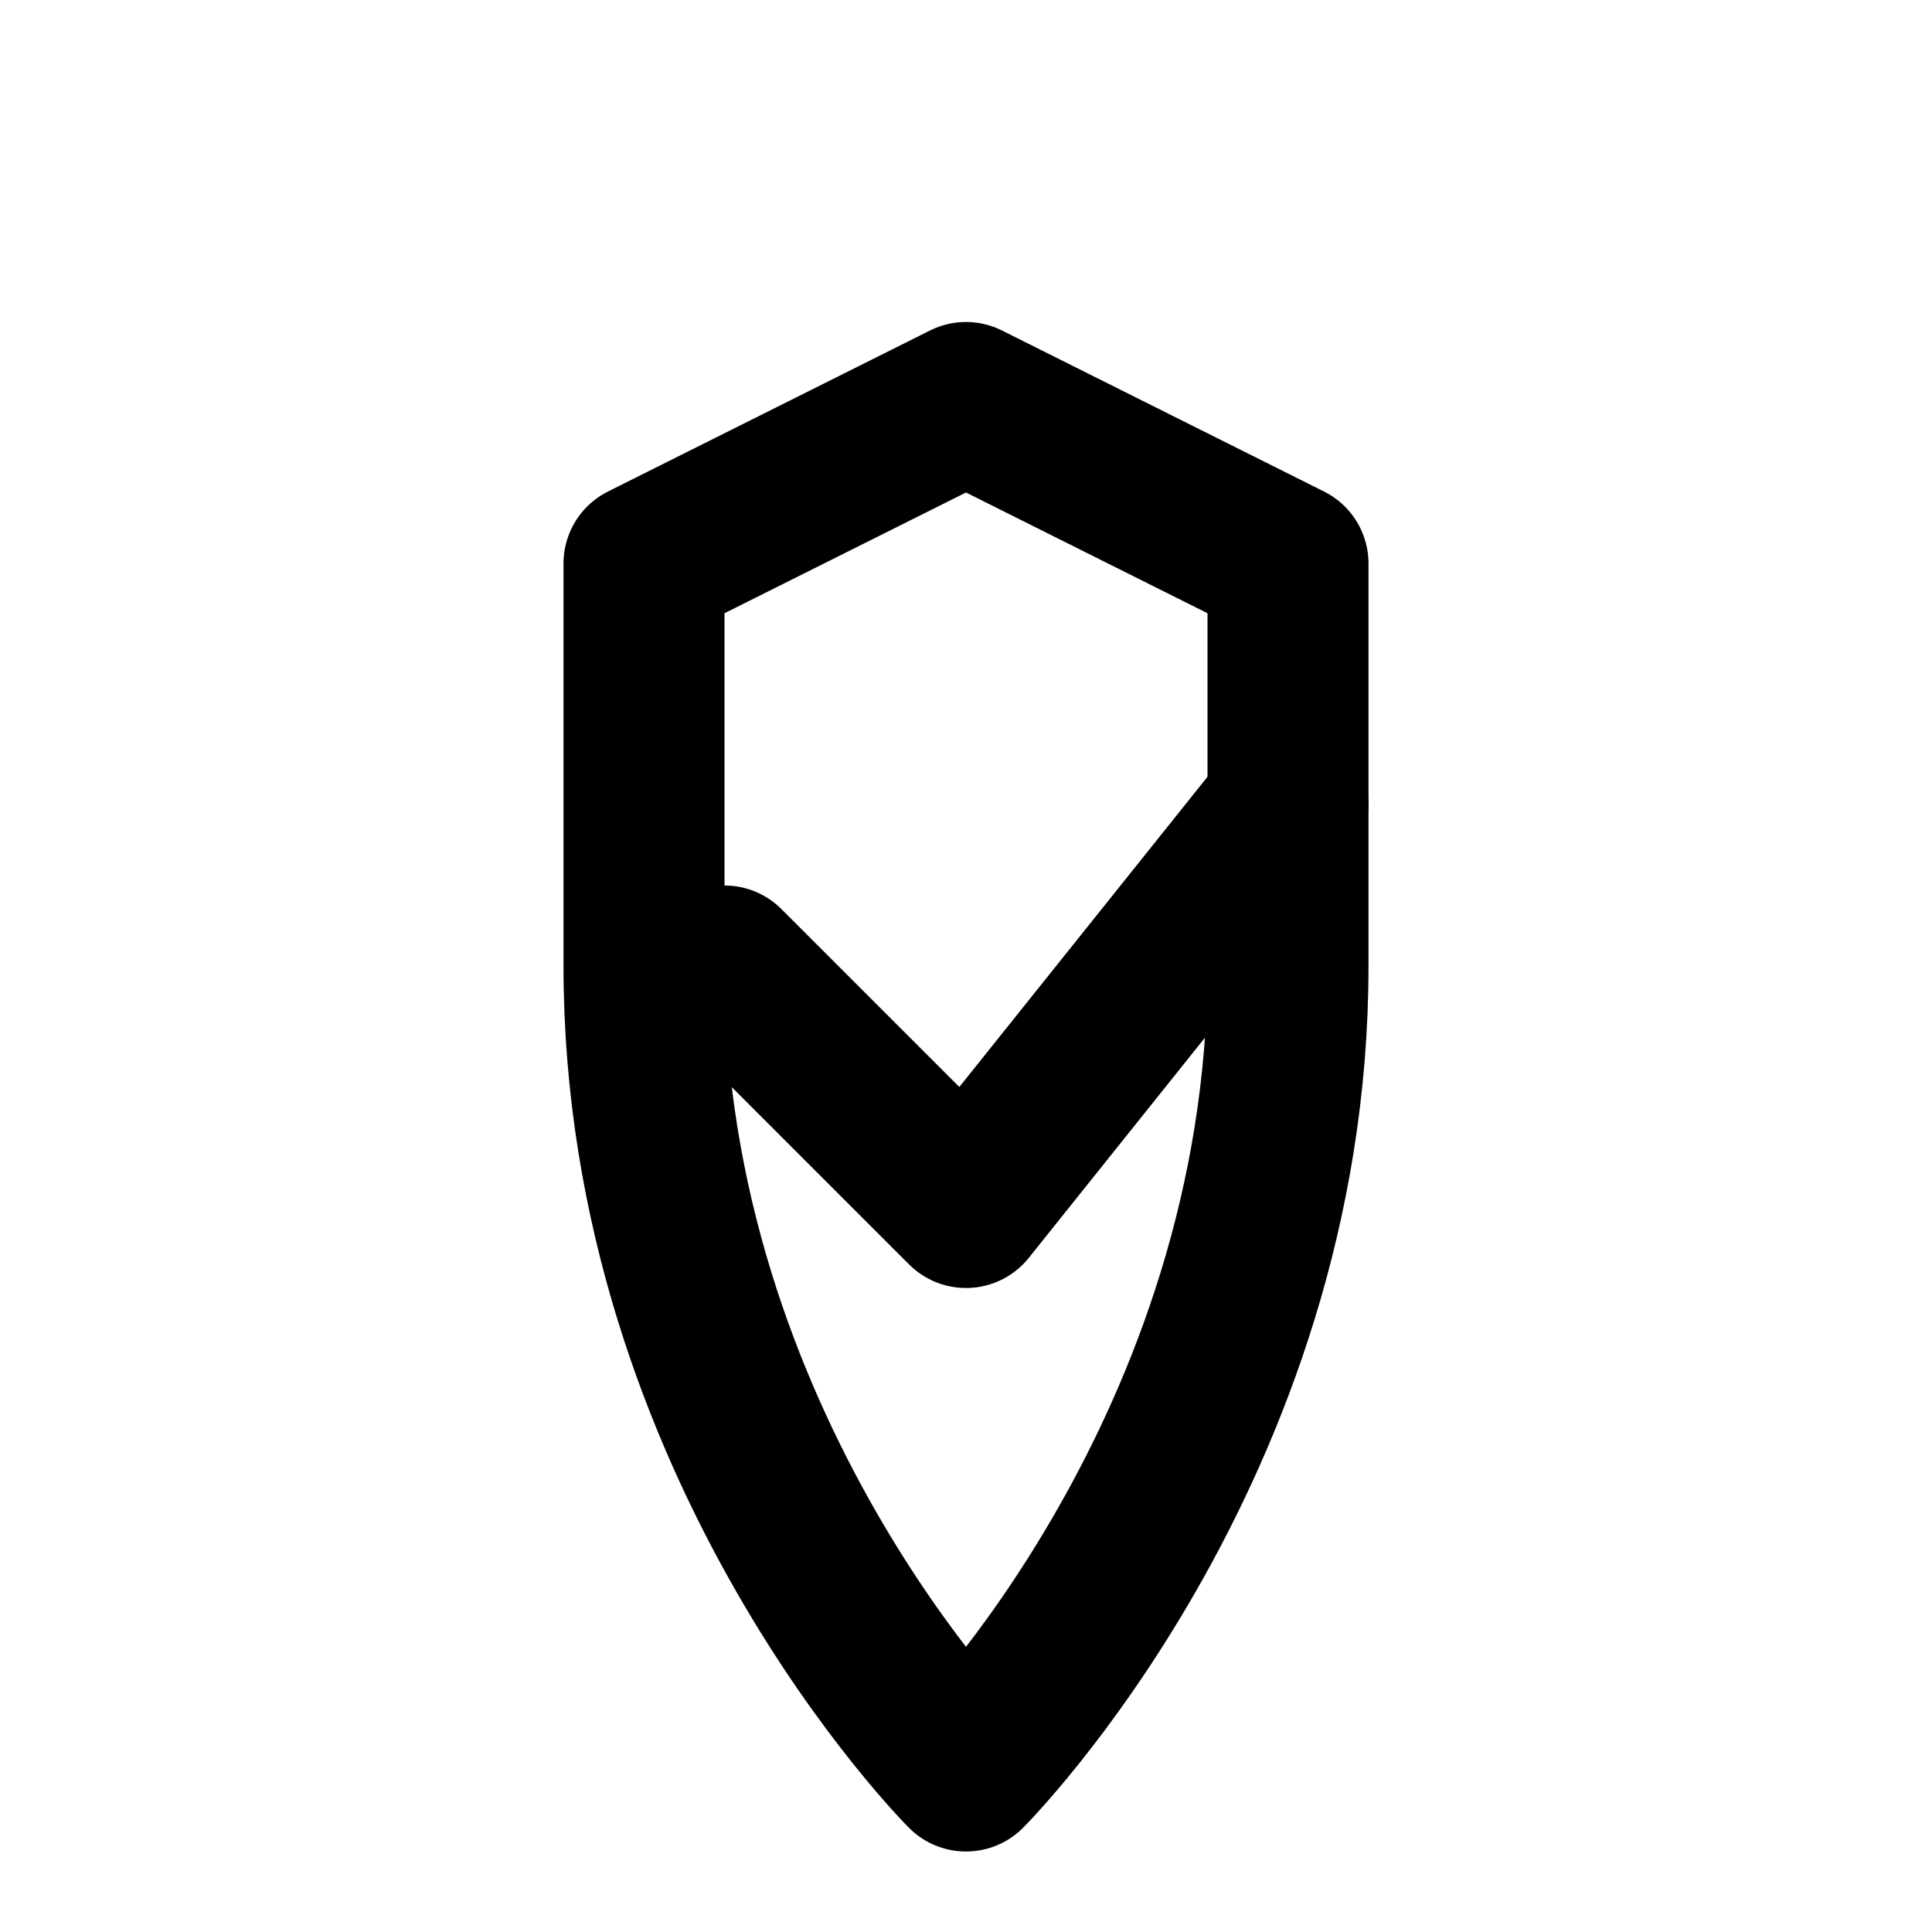 <svg width="24" height="24" viewBox="0 0 24 24" fill="none" xmlns="http://www.w3.org/2000/svg">
  <path d="M12 22S8 18 8 12V7L12 5L16 7V12C16 18 12 22 12 22Z" stroke="currentColor" stroke-width="2" stroke-linecap="round" stroke-linejoin="round"/>
  <polyline points="9,12 12,15 16,10" stroke="currentColor" stroke-width="2" stroke-linecap="round" stroke-linejoin="round"/>
</svg>
